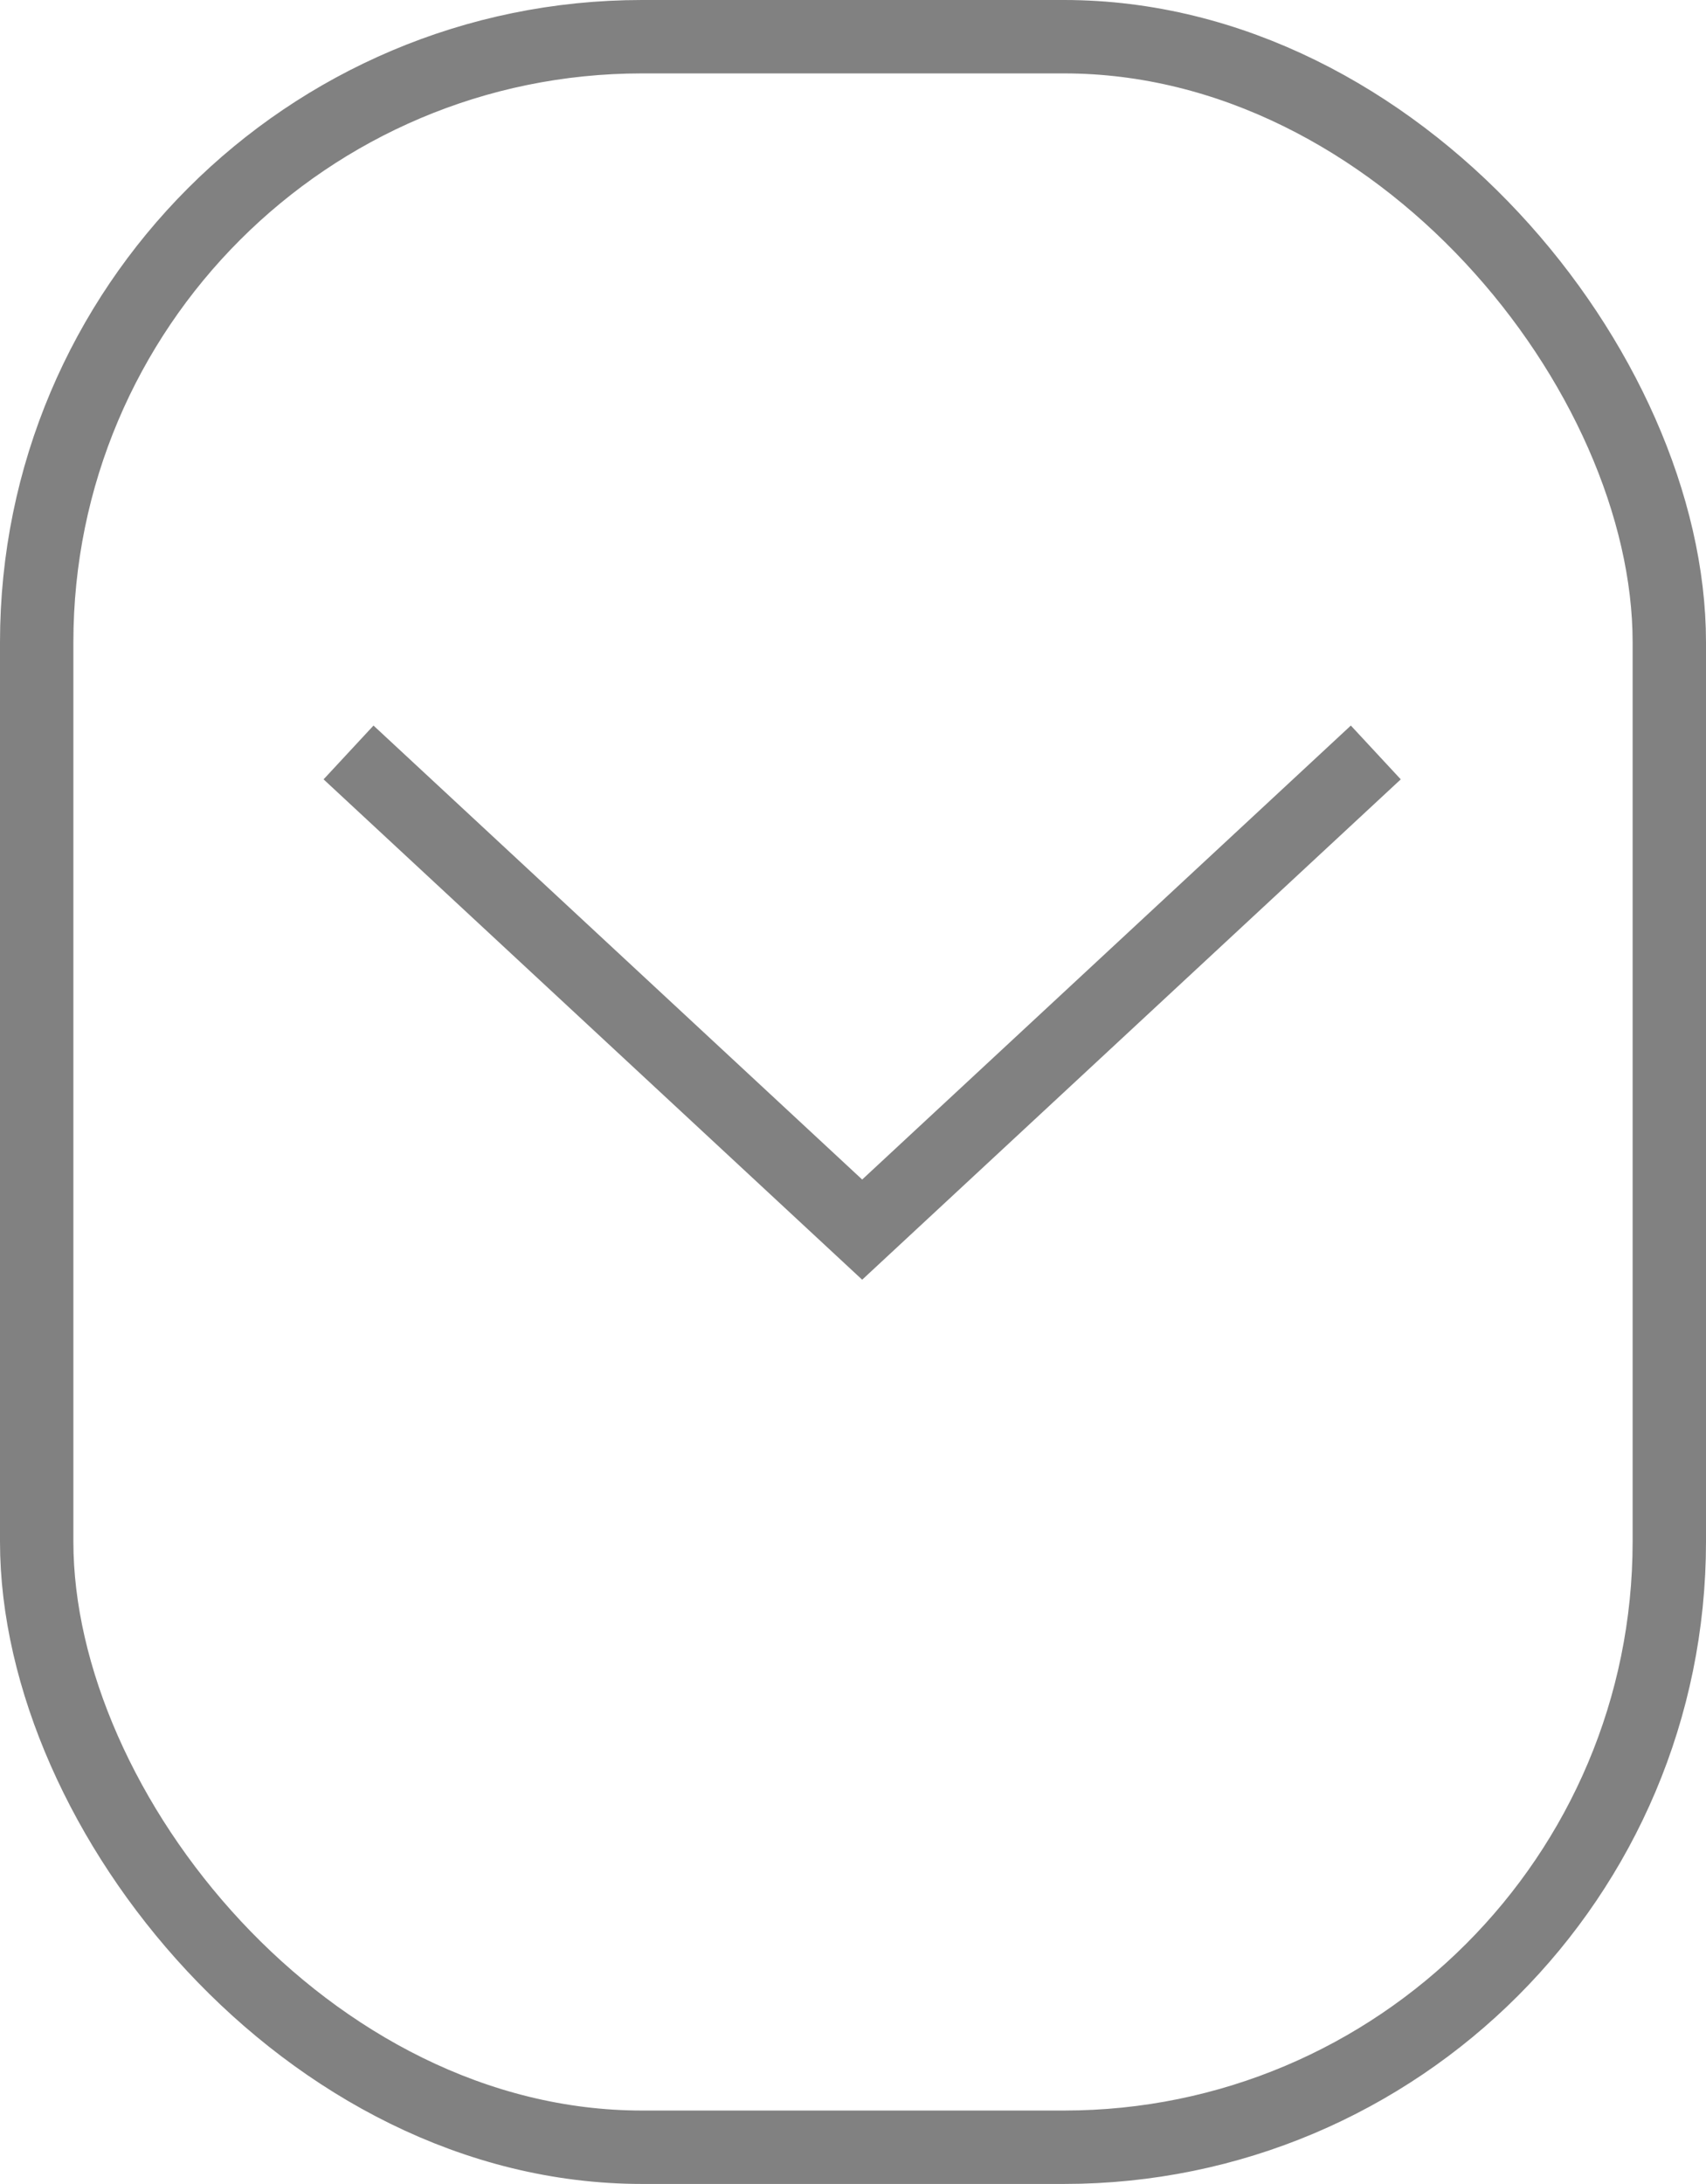 <?xml version="1.0" encoding="UTF-8"?>
<svg viewBox="0 0 93 119" xmlns="http://www.w3.org/2000/svg">
<g fill="none" fill-rule="evenodd" stroke="#818181" stroke-width="4">
<rect x="2" y="2" width="89" height="115" rx="33"/>
<path d="m19 41l28 26 28-26"/>
</g>
</svg>
